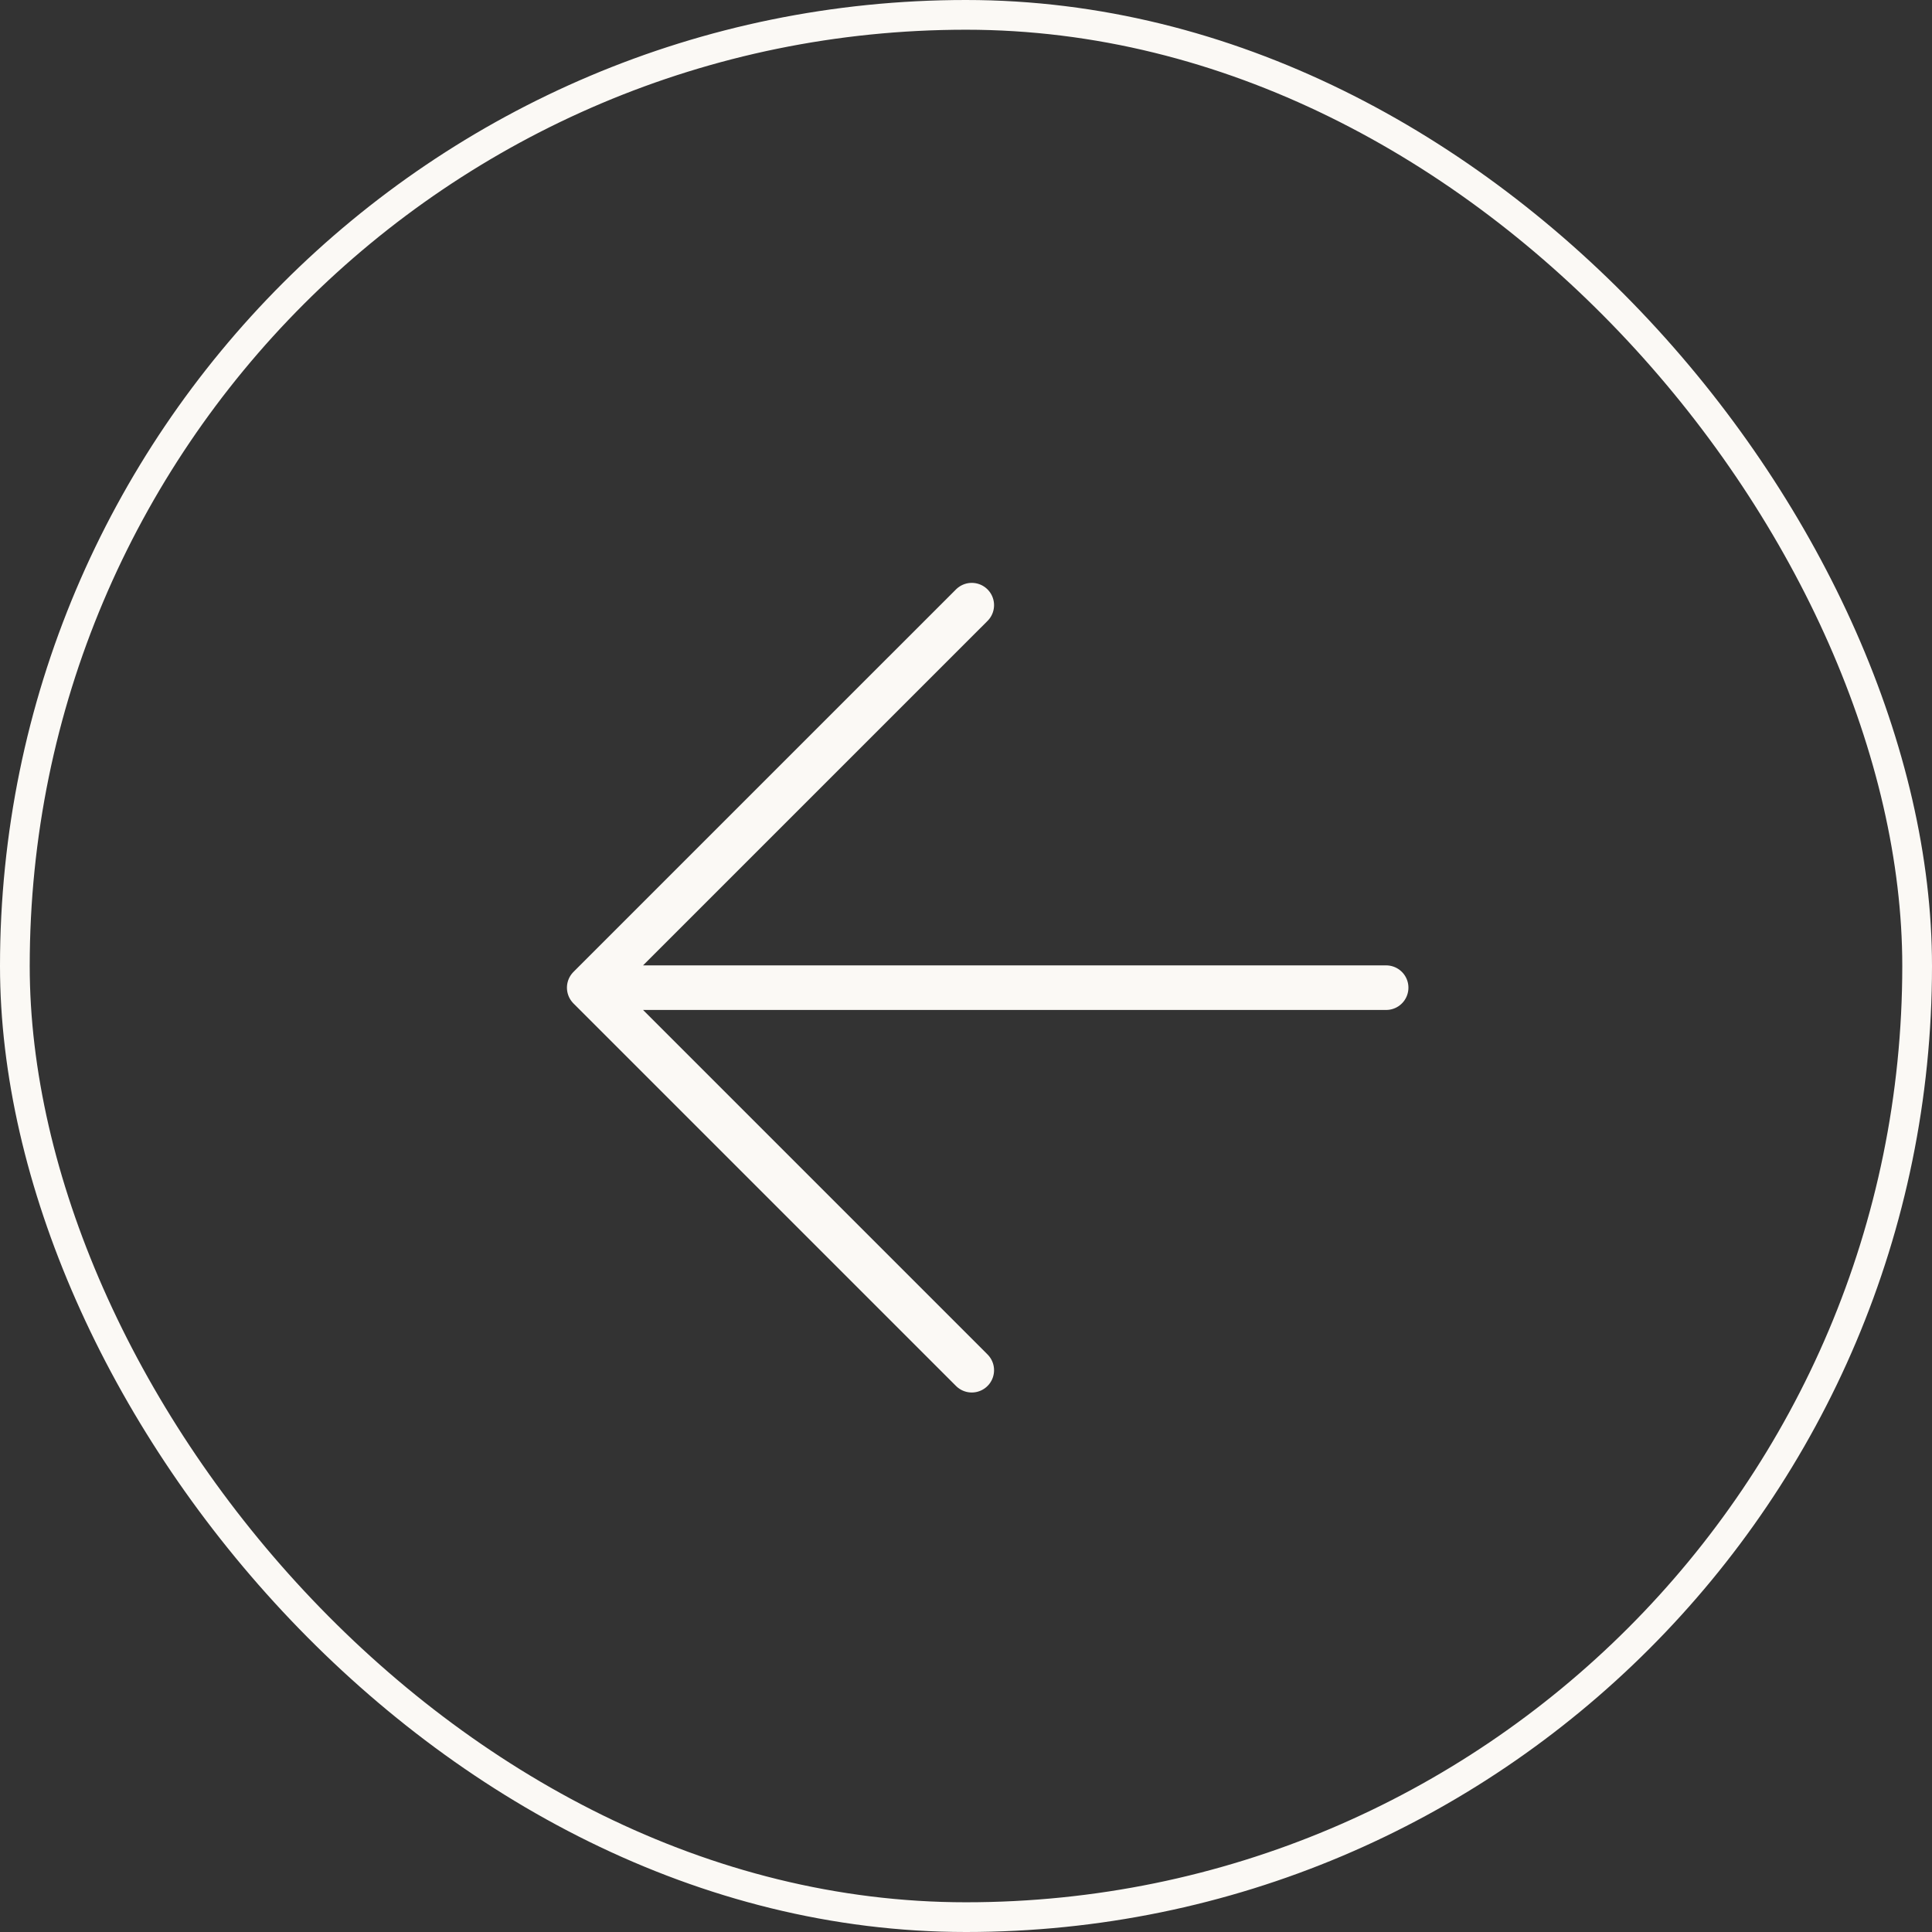 <svg width="65" height="65" viewBox="0 0 65 65" fill="none" xmlns="http://www.w3.org/2000/svg">
<rect x="0" y="0" width="65" height="65" fill="#333333" stroke="none"/>
<rect x="0.5" y="0.5" width="64" height="64" rx="32" stroke="#FBF9F5"/>
<path d="M46.635 33.229L19.824 33.229M19.824 33.229L32.694 20.36M19.824 33.229L32.694 46.099" stroke="#FBF9F5" stroke-width="1.5" stroke-linecap="round" stroke-linejoin="round"/>
</svg>
